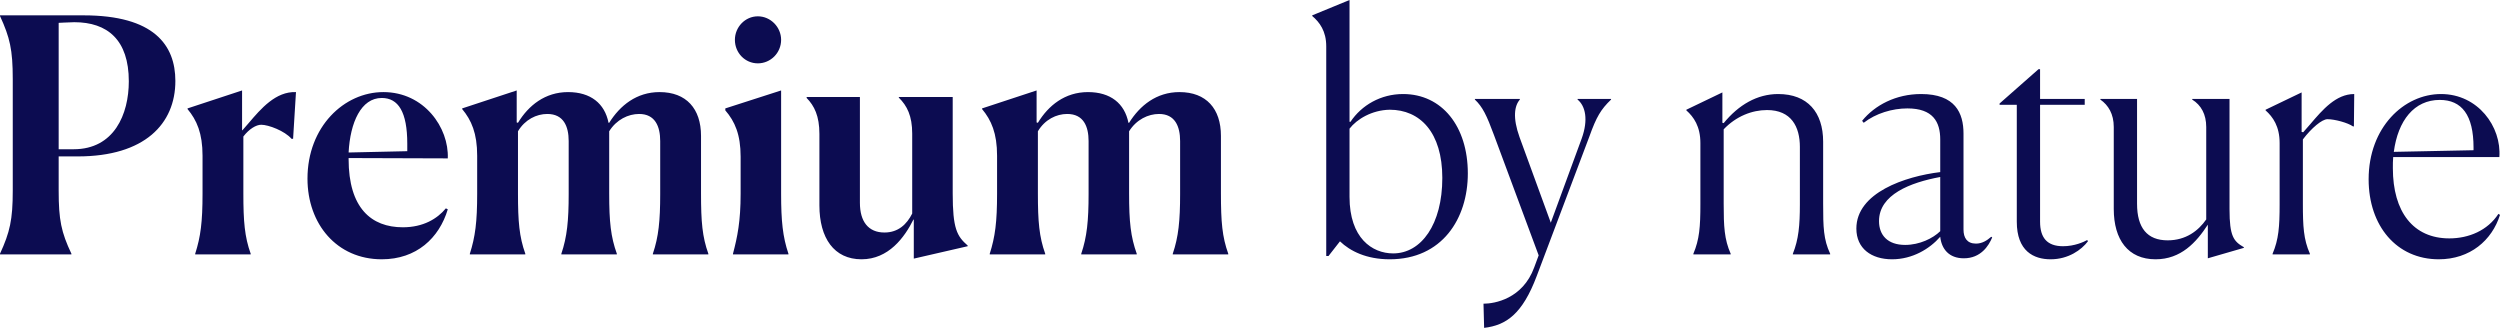 <svg width="244" height="32" viewBox="0 0 244 32" fill="none" xmlns="http://www.w3.org/2000/svg"><path fill-rule="evenodd" clip-rule="evenodd" d="M135.976 24.733C133.923 24.733 131.714 23.235 131.714 19.219V12.557C132.429 11.634 133.891 10.741 135.636 10.709C138.592 10.709 140.77 12.908 140.77 17.369C140.77 21.896 138.715 24.733 135.976 24.733ZM136.942 9.178C134.763 9.178 132.895 10.262 131.807 11.889H131.714V0L128.073 1.498V1.561C128.788 2.166 129.441 3.027 129.441 4.525V24.988H129.66L130.78 23.554C131.776 24.509 133.363 25.307 135.636 25.307C140.739 25.307 143.26 21.354 143.26 16.924C143.26 12.334 140.739 9.178 136.942 9.178ZM5.726 14.566H7.189C11.14 14.566 12.572 11.155 12.572 7.936C12.572 3.888 10.487 2.167 7.25 2.167C6.987 2.167 6.677 2.182 6.276 2.203L6.276 2.203L6.276 2.203L6.276 2.203L6.276 2.203L6.276 2.203L6.276 2.203L6.276 2.203C6.109 2.211 5.927 2.221 5.726 2.23V14.566ZM0 1.498H8.153C15.032 1.498 17.116 4.398 17.116 7.904C17.116 12.079 14.128 15.266 7.593 15.266H5.726V18.613C5.726 21.449 5.975 22.662 6.971 24.765V24.828H0V24.765C0.964 22.662 1.245 21.449 1.245 18.613V7.712C1.245 4.843 0.964 3.664 0 1.561V1.498ZM23.627 12.716H23.658C23.858 12.497 24.065 12.253 24.283 11.998C25.458 10.619 26.917 8.907 28.887 8.988L28.606 13.545H28.451C27.797 12.781 26.21 12.176 25.495 12.176C24.997 12.176 24.312 12.589 23.752 13.323V18.901C23.752 21.609 23.875 23.107 24.467 24.765V24.828H19.051V24.765C19.581 23.107 19.768 21.672 19.768 18.901V15.203C19.768 13.003 19.207 11.729 18.304 10.644V10.581L23.627 8.828V12.716ZM39.75 14.756L34.024 14.884C34.179 11.952 35.239 9.562 37.26 9.562C38.88 9.562 39.75 10.931 39.75 14.024V14.756ZM37.416 8.988C33.587 8.988 30.01 12.366 30.01 17.434C30.01 21.864 32.872 25.307 37.26 25.307C40.653 25.307 42.863 23.235 43.704 20.43L43.517 20.335C42.676 21.354 41.308 22.183 39.316 22.183C36.234 22.183 34.024 20.301 34.024 15.521V15.426L43.704 15.458C43.828 12.462 41.4 8.988 37.416 8.988ZM64.373 8.988C66.988 8.988 68.42 10.613 68.42 13.258V18.869C68.42 21.672 68.544 23.107 69.135 24.765V24.828H63.719V24.765C64.281 23.107 64.436 21.546 64.436 18.932V13.768C64.436 12.334 63.938 11.123 62.381 11.123C61.323 11.123 60.172 11.665 59.457 12.813V18.869C59.457 21.672 59.612 23.107 60.204 24.765V24.828H54.788V24.765C55.348 23.107 55.503 21.546 55.503 18.932V13.768C55.503 12.334 55.005 11.123 53.418 11.123C52.36 11.123 51.24 11.665 50.555 12.813V18.9C50.555 21.609 50.679 23.107 51.271 24.765V24.828H45.857V24.765C46.384 23.107 46.572 21.672 46.572 18.9V15.203C46.572 13.003 46.012 11.728 45.108 10.645V10.581L50.43 8.828V11.952L50.555 11.984C51.581 10.294 53.201 8.988 55.441 8.988C57.651 8.988 59.021 10.102 59.393 11.984H59.457C60.514 10.294 62.132 8.988 64.373 8.988ZM71.726 3.888C71.726 5.164 72.722 6.183 73.965 6.183C75.211 6.183 76.237 5.164 76.237 3.888C76.237 2.645 75.211 1.593 73.965 1.593C72.722 1.593 71.726 2.645 71.726 3.888ZM70.791 10.581L76.237 8.828V18.901C76.237 21.577 76.393 23.107 76.952 24.765V24.828H71.539V24.765C71.973 23.107 72.285 21.609 72.285 18.901V15.298C72.285 13.131 71.726 11.855 70.791 10.773V10.581ZM92.984 18.869V9.465H87.724V9.529C88.533 10.326 89.031 11.315 89.031 13.036V20.843C88.503 21.896 87.662 22.693 86.324 22.693C84.736 22.693 83.927 21.609 83.927 19.793V9.465H78.729V9.562C79.476 10.326 79.974 11.315 79.974 13.068V20.048C79.974 23.235 81.406 25.307 84.083 25.307C86.728 25.307 88.284 23.17 89.156 21.417L89.186 21.449V25.241L94.447 24.031V23.967C93.389 23.043 92.984 22.309 92.984 18.869ZM115.115 8.988C117.731 8.988 119.163 10.613 119.163 13.258V18.869C119.163 21.672 119.286 23.107 119.878 24.765V24.828H114.462V24.765C115.023 23.107 115.179 21.546 115.179 18.932V13.768C115.179 12.334 114.681 11.123 113.123 11.123C112.066 11.123 110.915 11.665 110.199 12.813V18.869C110.199 21.672 110.355 23.107 110.946 24.765V24.828H105.53V24.765C106.09 23.107 106.246 21.546 106.246 18.932V13.768C106.246 12.334 105.748 11.123 104.16 11.123C103.102 11.123 101.983 11.665 101.298 12.813V18.9C101.298 21.609 101.422 23.107 102.013 24.765V24.828H96.599V24.765C97.127 23.107 97.314 21.672 97.314 18.9V15.203C97.314 13.003 96.754 11.728 95.85 10.645V10.581L101.172 8.828V11.952L101.298 11.984C102.324 10.294 103.943 8.988 106.184 8.988C108.393 8.988 109.763 10.102 110.136 11.984H110.199C111.257 10.294 112.875 8.988 115.115 8.988ZM154.376 13.513C155.03 11.697 154.749 10.357 153.972 9.72V9.657H157.239V9.72C156.243 10.676 155.807 11.41 155.123 13.323L149.988 26.931C148.586 30.661 147 31.745 144.851 32L144.789 29.641C145.879 29.641 148.618 29.163 149.737 26.102L150.174 24.923L145.817 13.195C145.1 11.25 144.696 10.423 143.949 9.72V9.657H148.337V9.72C147.809 10.326 147.622 11.473 148.307 13.386L151.357 21.736L154.376 13.513ZM177.939 13.832C177.939 10.963 176.415 9.178 173.551 9.178C171.497 9.178 169.693 10.231 168.231 12.015L168.105 11.984V9.02L164.588 10.709V10.773C165.305 11.41 165.958 12.334 165.958 13.96V19.919C165.958 22.151 165.864 23.362 165.273 24.765V24.828H168.914V24.765C168.292 23.362 168.231 22.088 168.231 19.888V12.621C169.444 11.347 170.999 10.741 172.461 10.741C174.828 10.741 175.668 12.366 175.668 14.342V19.919C175.668 22.023 175.543 23.362 174.983 24.765V24.828H178.624V24.765C177.971 23.362 177.939 22.183 177.939 19.888V13.832ZM185.943 23.904C187.344 23.904 188.65 23.267 189.367 22.565V17.274C186.441 17.816 183.392 18.995 183.392 21.577C183.392 22.948 184.232 23.904 185.943 23.904ZM191.638 22.406C191.638 23.202 191.981 23.776 192.853 23.776C193.443 23.776 193.911 23.488 194.347 23.107L194.439 23.17C194.098 23.999 193.319 25.21 191.67 25.21C190.208 25.21 189.491 24.286 189.367 23.107C188.34 24.286 186.658 25.307 184.667 25.307C182.645 25.307 181.181 24.254 181.181 22.309C181.181 18.804 185.943 17.211 189.367 16.796V13.608C189.367 11.889 188.65 10.581 186.161 10.581C184.698 10.581 183.079 11.06 181.898 11.984L181.742 11.792C182.986 10.262 185.041 9.178 187.499 9.178C190.829 9.178 191.638 11.028 191.638 13.036V22.406ZM201.352 24.031C199.796 24.031 199.111 23.202 199.111 21.641V10.231H203.469V9.657H199.111V6.756H198.956L195.159 10.102V10.231H196.839V21.641C196.839 24.509 198.49 25.307 200.139 25.307C201.882 25.307 203.157 24.381 203.78 23.554L203.716 23.425C203.376 23.617 202.473 24.031 201.352 24.031ZM217.601 9.657V20.43C217.601 23.075 218.005 23.554 219.001 24.128V24.191L215.484 25.21V21.928C214.364 23.649 212.87 25.307 210.381 25.307C207.704 25.307 206.303 23.394 206.303 20.398V12.397C206.303 11.123 205.775 10.262 204.996 9.72V9.657H208.576V19.888C208.576 22.246 209.572 23.457 211.564 23.457C213.336 23.457 214.551 22.533 215.328 21.417V12.397C215.328 11.155 214.83 10.262 213.96 9.72V9.657H217.601ZM224.793 12.908L224.638 12.876V9.02L221.12 10.71V10.773C221.837 11.41 222.491 12.334 222.491 13.96V19.919C222.491 22.151 222.397 23.362 221.805 24.765V24.828H225.447V24.765C224.825 23.362 224.761 22.088 224.761 19.888V13.608C225.602 12.494 226.63 11.633 227.159 11.633C227.875 11.633 229.151 11.984 229.649 12.334H229.741L229.773 9.178C227.993 9.178 226.684 10.712 225.507 12.089L225.507 12.09C225.265 12.374 225.028 12.652 224.793 12.908ZM241.417 14.405C241.417 11.218 240.265 9.752 238.118 9.752C235.628 9.752 234.041 11.76 233.636 14.821L241.417 14.661V14.405ZM233.543 16.414C233.543 20.685 235.535 23.267 239.052 23.267C240.95 23.267 242.787 22.501 243.845 20.875L244 20.972C243.221 23.457 241.074 25.307 238.024 25.307C233.917 25.307 231.178 22.054 231.178 17.498C231.178 12.429 234.632 9.178 238.242 9.178C241.853 9.178 244.155 12.366 243.938 15.329H233.575C233.543 15.681 233.543 16.032 233.543 16.414Z" fill="#0C0C51"/></svg>